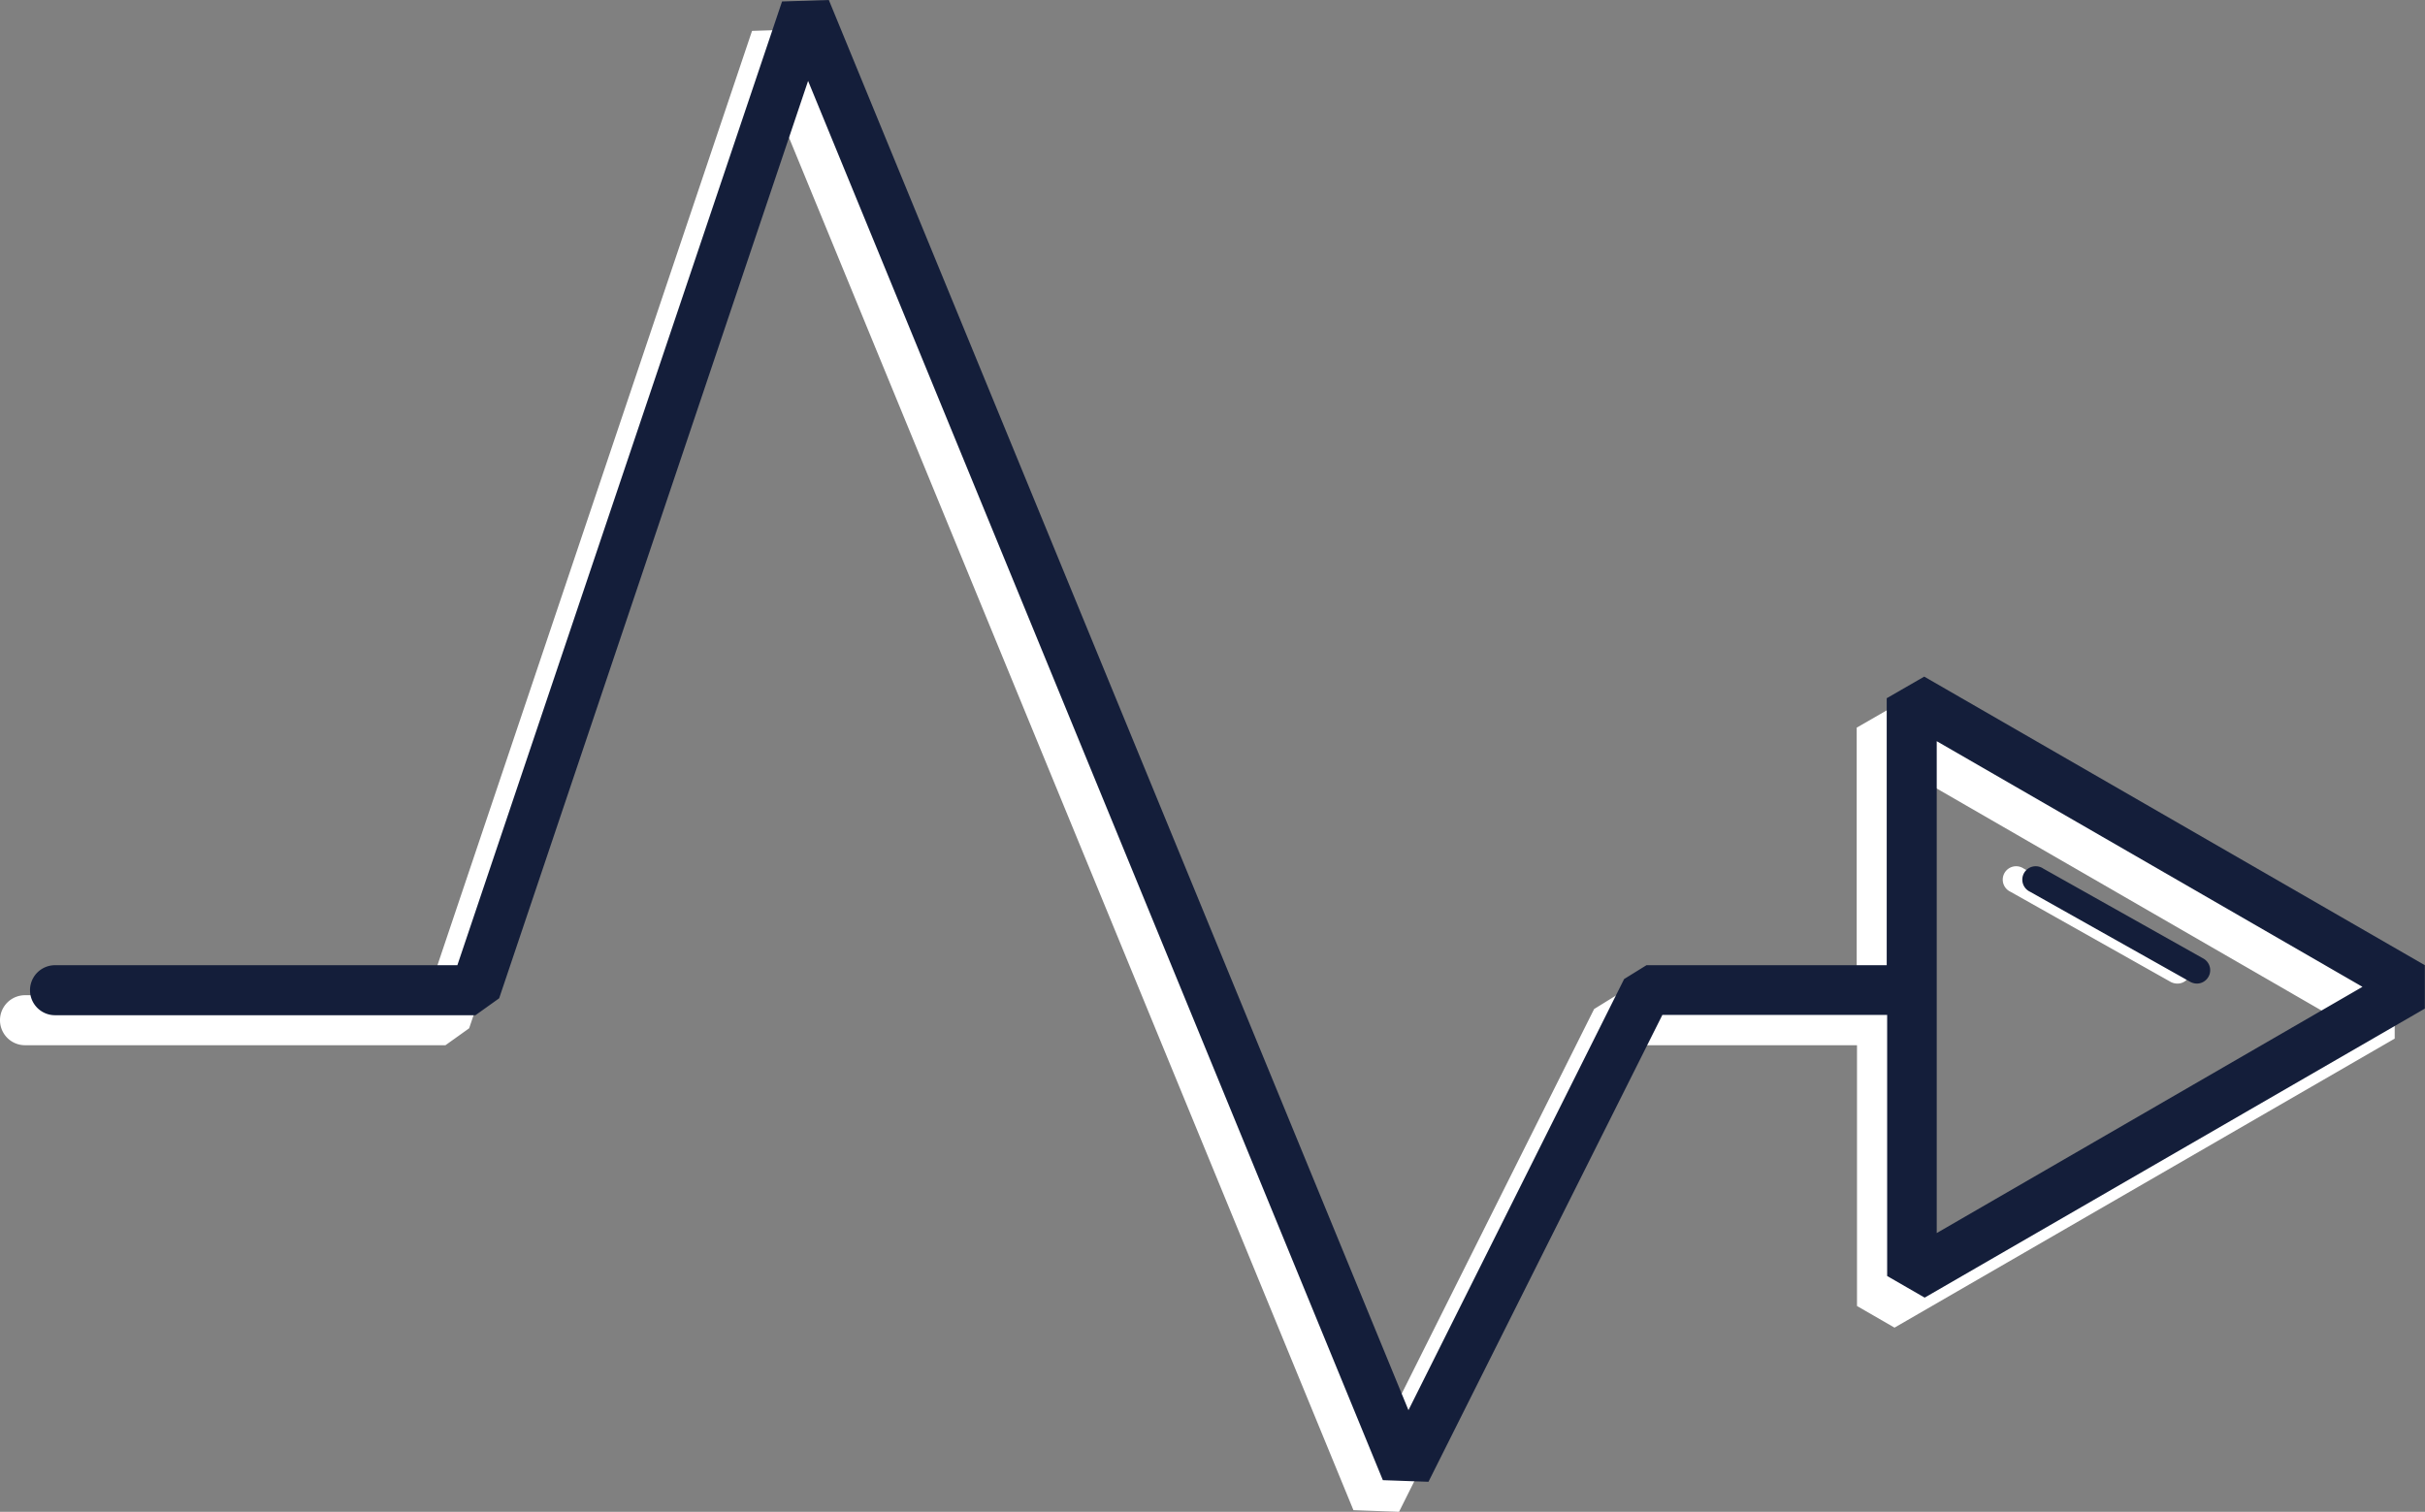 <svg xmlns="http://www.w3.org/2000/svg" viewBox="0 0 164.84 102.78"><rect x="0" y="0" width="164.84" height="102.78" fill="#808080" stroke="none"/><defs><style>.cls-1{fill:#fff;}.cls-2{fill:#141e3a;}</style></defs><title>dynamisme</title><g id="Calque_2" data-name="Calque 2"><g id="Calque_1-2" data-name="Calque 1"><path class="cls-1" d="M148,66.87a1,1,0,0,1-.44-.11l-10.89-6.13a.91.91,0,1,1,.89-1.58l10.89,6.12a.9.9,0,0,1,.34,1.24A.88.88,0,0,1,148,66.87Z"/><path class="cls-1" d="M128.76,48l-2.55,1.47V67.66H109.88l-1.52.94L93.7,97.91,54.3,2l-3.18.1L29.05,67.66H1.7a1.7,1.7,0,0,0,0,3.4H30.28l1.61-1.15,21-62.36L92,102.67l3.1.11,15.85-31.72h15.28V88.79l2.55,1.47,34-19.65v-3Zm.85,37.83V52.43l28.94,16.7Z"/><path class="cls-2" d="M130.8,46l-2.55,1.47V65.62H111.92l-1.52.94L95.74,95.87,56.34,0,53.16.1,31.09,65.62H3.74a1.7,1.7,0,1,0,0,3.4H32.32l1.61-1.15,21-62.37L94,100.63l3.1.11L113,69h15.28V86.75l2.55,1.47,34-19.65V65.62Zm.85,37.83V50.39l28.94,16.7Z"/><path class="cls-2" d="M149.34,66.87a1,1,0,0,1-.44-.11L138,60.63a.91.91,0,1,1,.89-1.58l10.89,6.12a.91.91,0,0,1-.45,1.7Z"/></g></g></svg>